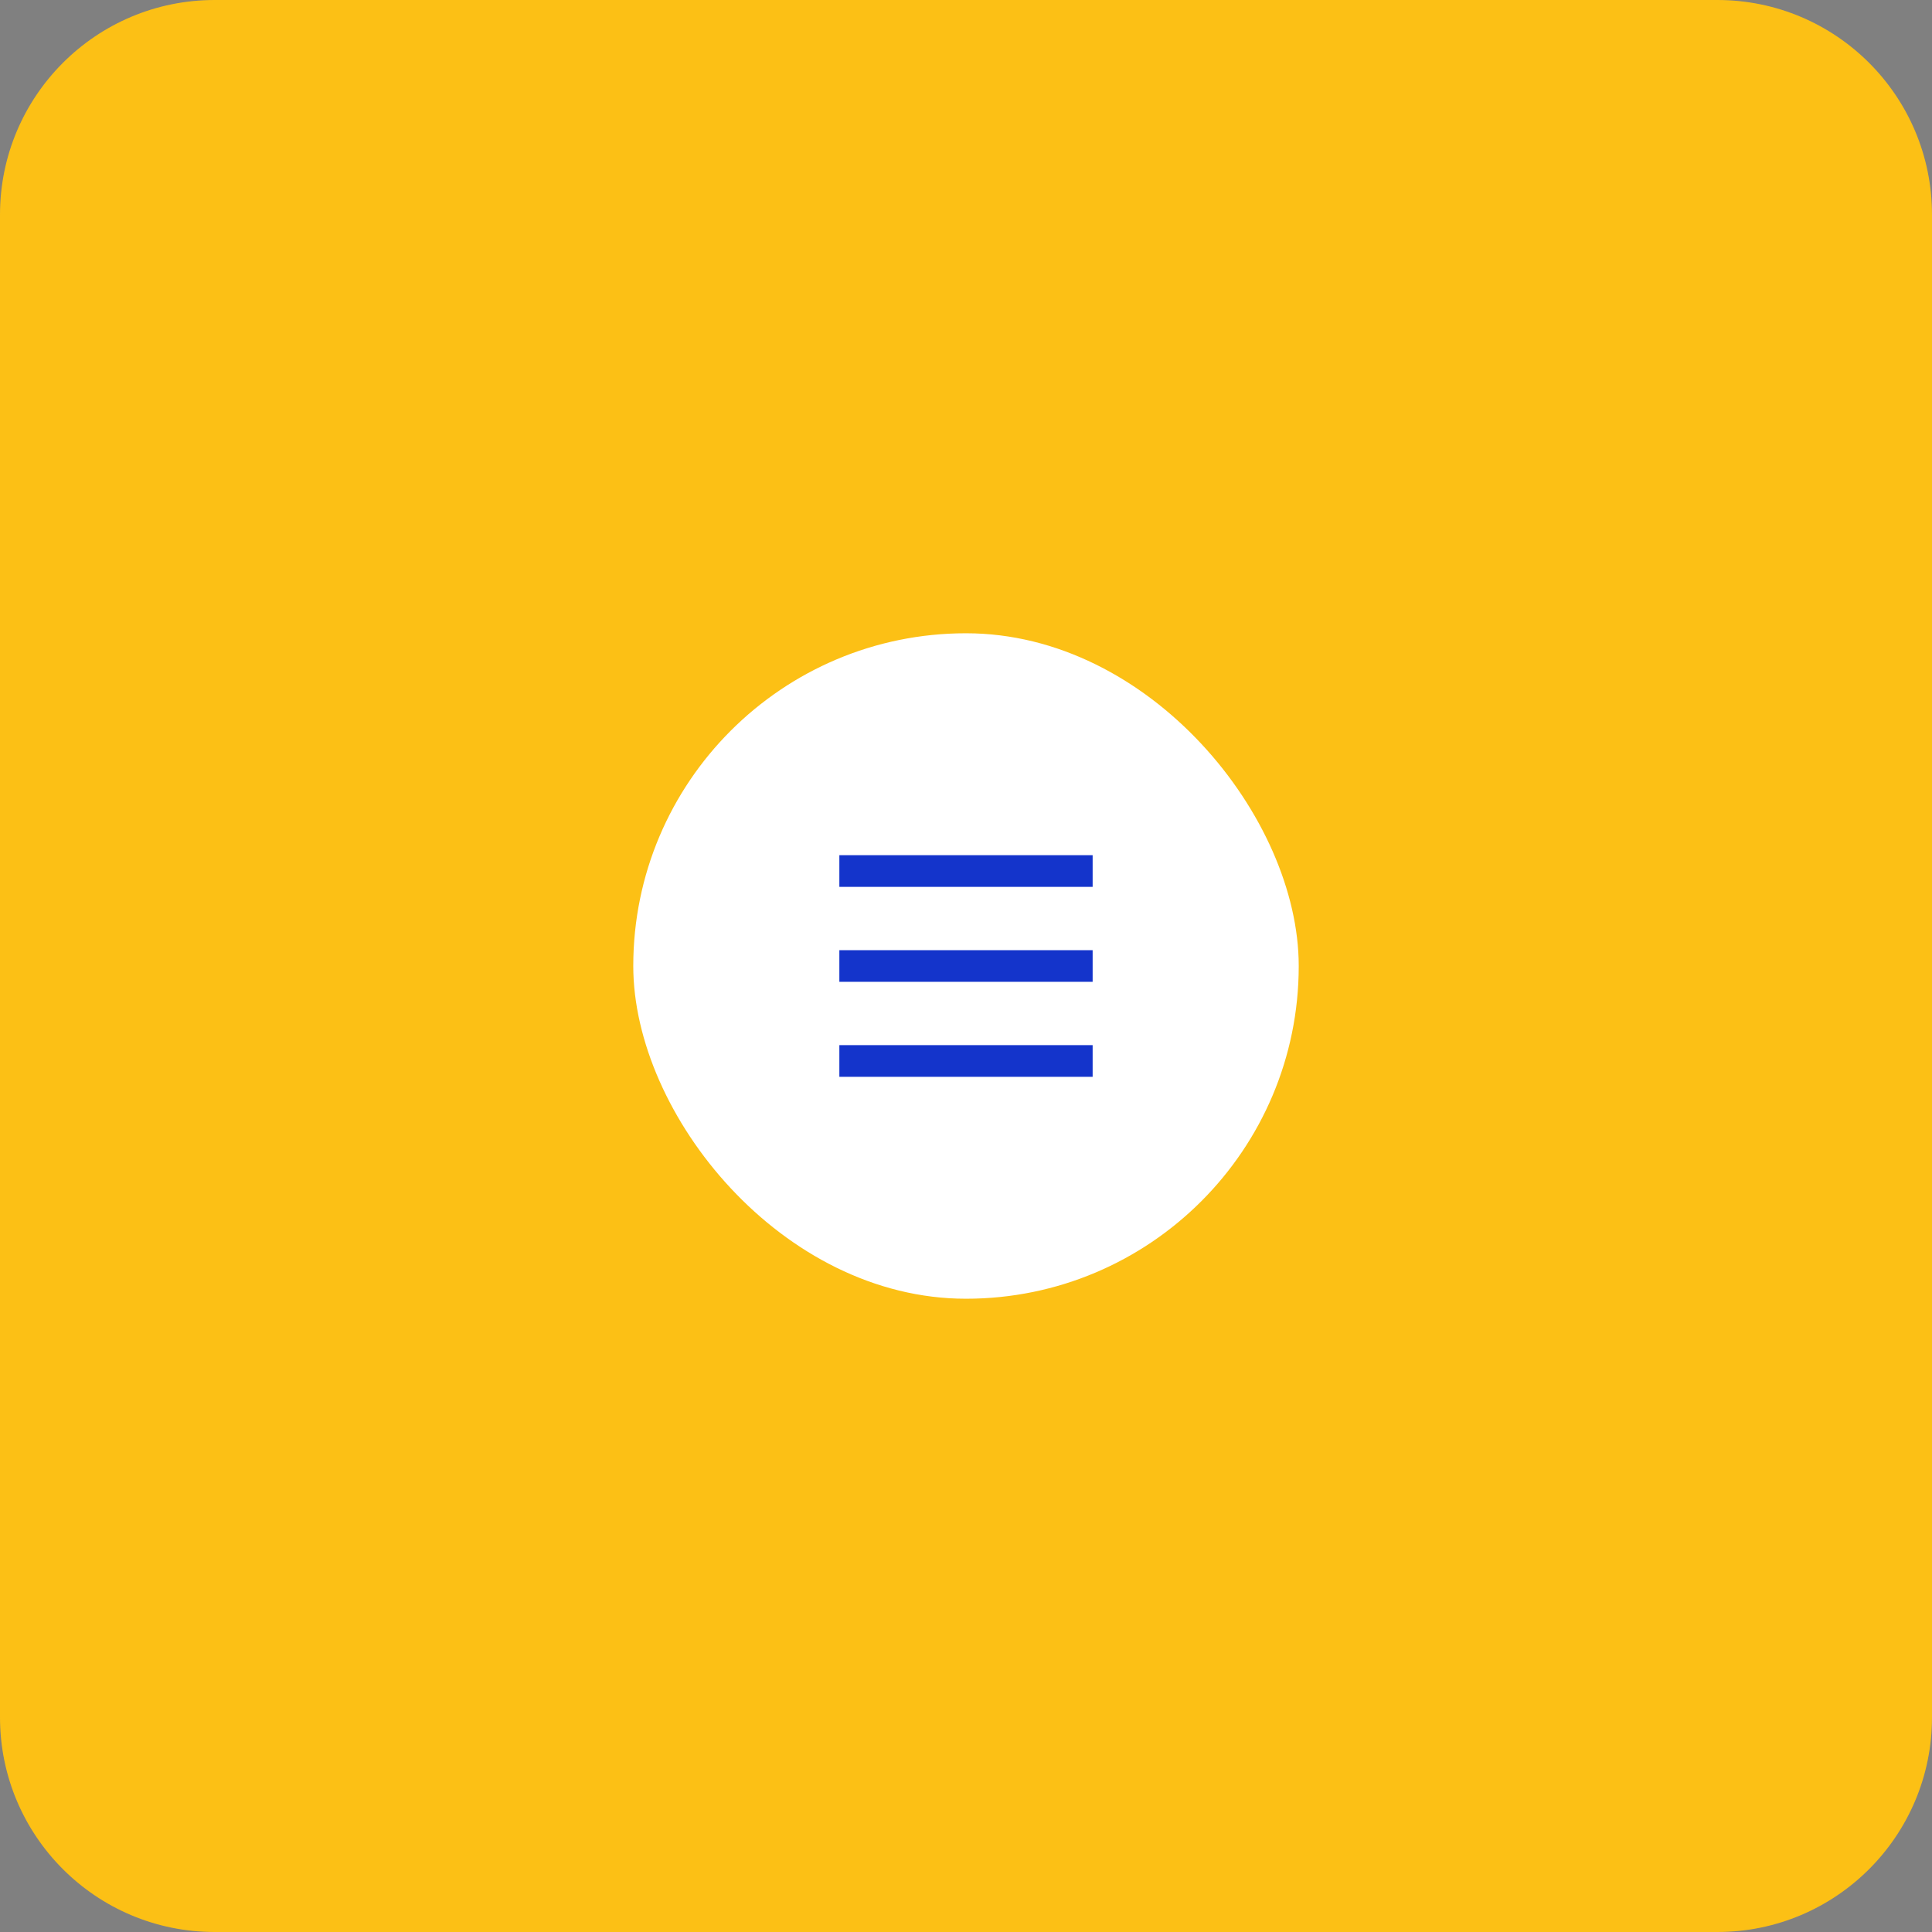 <svg width="180" height="180" viewBox="0 0 180 180" fill="none" xmlns="http://www.w3.org/2000/svg">
<rect x="0" y="0" width="180" height="180" fill="#808080" stroke="none"/>
<path d="M0 20C0 8.954 8.954 0 20 0H160C171.046 0 180 8.954 180 20V160C180 171.046 171.046 180 160 180H20C8.954 180 0 171.046 0 160V20Z" fill="#FCC015"/>
<g clip-path="url(#clip0_675_45548)">
<rect x="59" y="59" width="62" height="62" rx="31" fill="white"/>
<g clip-path="url(#clip1_675_45548)">
<g opacity="0.01">
<rect width="1.475" height="1.475" transform="translate(85.575 90)" fill="#1434CB"/>
</g>
<path fill-rule="evenodd" clip-rule="evenodd" d="M101.799 82.626H78.201V79.676H101.799V82.626ZM101.799 100.324H78.201V97.374H101.799V100.324ZM78.201 91.475H101.799V88.525H78.201V91.475Z" fill="#1434CB"/>
</g>
</g>
<defs>
<clipPath id="clip0_675_45548">
<rect x="59" y="59" width="62" height="62" rx="16" fill="white"/>
</clipPath>
<clipPath id="clip1_675_45548">
<rect width="23.599" height="23.599" fill="white" transform="translate(78.201 78.201)"/>
</clipPath>
</defs>
</svg>
